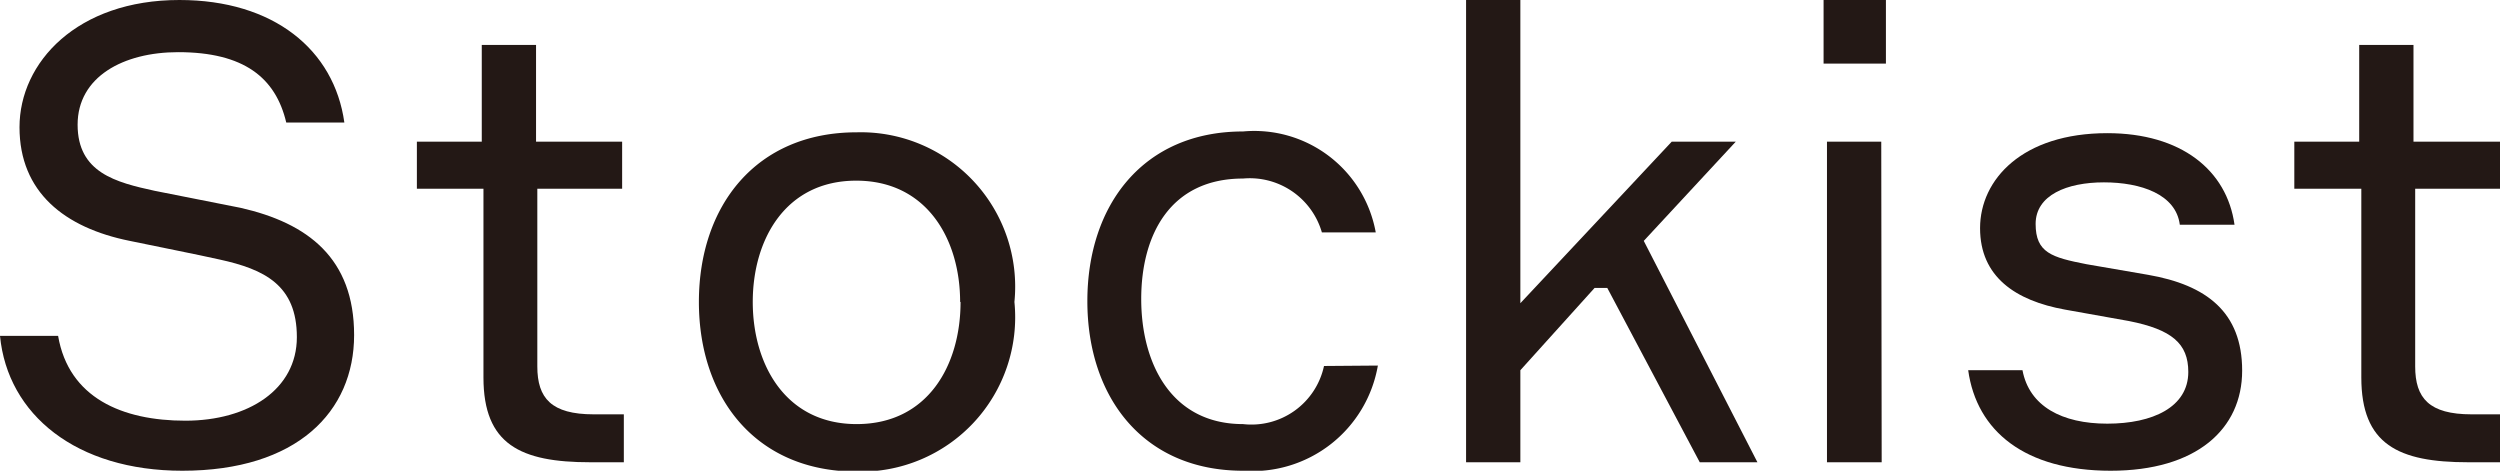<svg xmlns="http://www.w3.org/2000/svg" viewBox="0 0 58.95 11.1"><defs><style>.cls-1{fill:#231815;}</style></defs><title>stockist</title><g id="レイヤー_2" data-name="レイヤー 2"><g id="レイヤー_1-2" data-name="レイヤー 1"><path class="cls-1" d="M5.67,4.9c1.59.36,2.68,1.19,2.68,3S7,11.1,4.3,11.1C1.8,11.1.18,9.78,0,7.92H1.37c.25,1.46,1.51,2,3,2S7,9.18,7,7.95s-.77-1.6-1.82-1.83C4.65,6,3.58,5.79,3.06,5.68,1.52,5.37.46,4.53.46,3S1.82,0,4.23,0C6.45,0,7.88,1.17,8.12,2.89H6.75c-.25-1.06-1-1.66-2.55-1.66-1.29,0-2.37.58-2.37,1.71S2.73,4.3,3.65,4.5Z"/><path class="cls-1" d="M14.67,3.34V4.45h-2V8.64c0,.75.33,1.13,1.33,1.13h.71V10.9h-.79c-1.65,0-2.52-.42-2.52-2V4.45H9.83V3.34h1.53V1.06h1.28V3.34Z"/><path class="cls-1" d="M23.92,7.12a3.64,3.64,0,0,1-3.72,4c-2.37,0-3.72-1.73-3.72-4s1.35-4,3.72-4A3.64,3.64,0,0,1,23.92,7.12Zm-1.28,0c0-1.47-.78-2.86-2.45-2.86s-2.44,1.39-2.44,2.86S18.52,10,20.2,10,22.65,8.61,22.65,7.12Z"/><path class="cls-1" d="M32.49,8.62a3,3,0,0,1-3.18,2.48c-2.35,0-3.67-1.73-3.67-4s1.32-4,3.67-4a2.91,2.91,0,0,1,3.13,2.38H31.17a1.77,1.77,0,0,0-1.86-1.27c-1.71,0-2.4,1.32-2.4,2.84S27.62,10,29.31,10a1.75,1.75,0,0,0,1.91-1.37Z"/><path class="cls-1" d="M40.08,10.9,37.9,6.79h-.3L35.85,8.73V10.9H34.57V0h1.28V7.15l3.57-3.81h1.51L38.76,5.68l2.68,5.22Z"/><path class="cls-1" d="M43,1.5V0h1.47V1.5Zm1.37,9.4H43.08V3.34h1.28Z"/><path class="cls-1" d="M50.65,6.48c1.38.24,2.22.88,2.22,2.26s-1.08,2.36-3.1,2.36-3.16-.93-3.36-2.37h1.28c.16.85.93,1.26,2,1.26S51.6,9.6,51.6,8.77c0-.67-.39-1-1.4-1.2L48.69,7.3c-1.16-.21-2-.77-2-1.92s1-2.24,3-2.24c1.74,0,2.82.87,3,2.16H51.4c-.09-.72-.92-1-1.79-1S48,4.6,48,5.28s.38.79,1.2.95Z"/><path class="cls-1" d="M58.95,3.34V4.45h-2V8.64c0,.75.33,1.13,1.33,1.13h.71V10.9h-.79c-1.65,0-2.52-.42-2.52-2V4.45H54.1V3.34h1.53V1.06h1.28V3.34Z"/></g></g></svg>